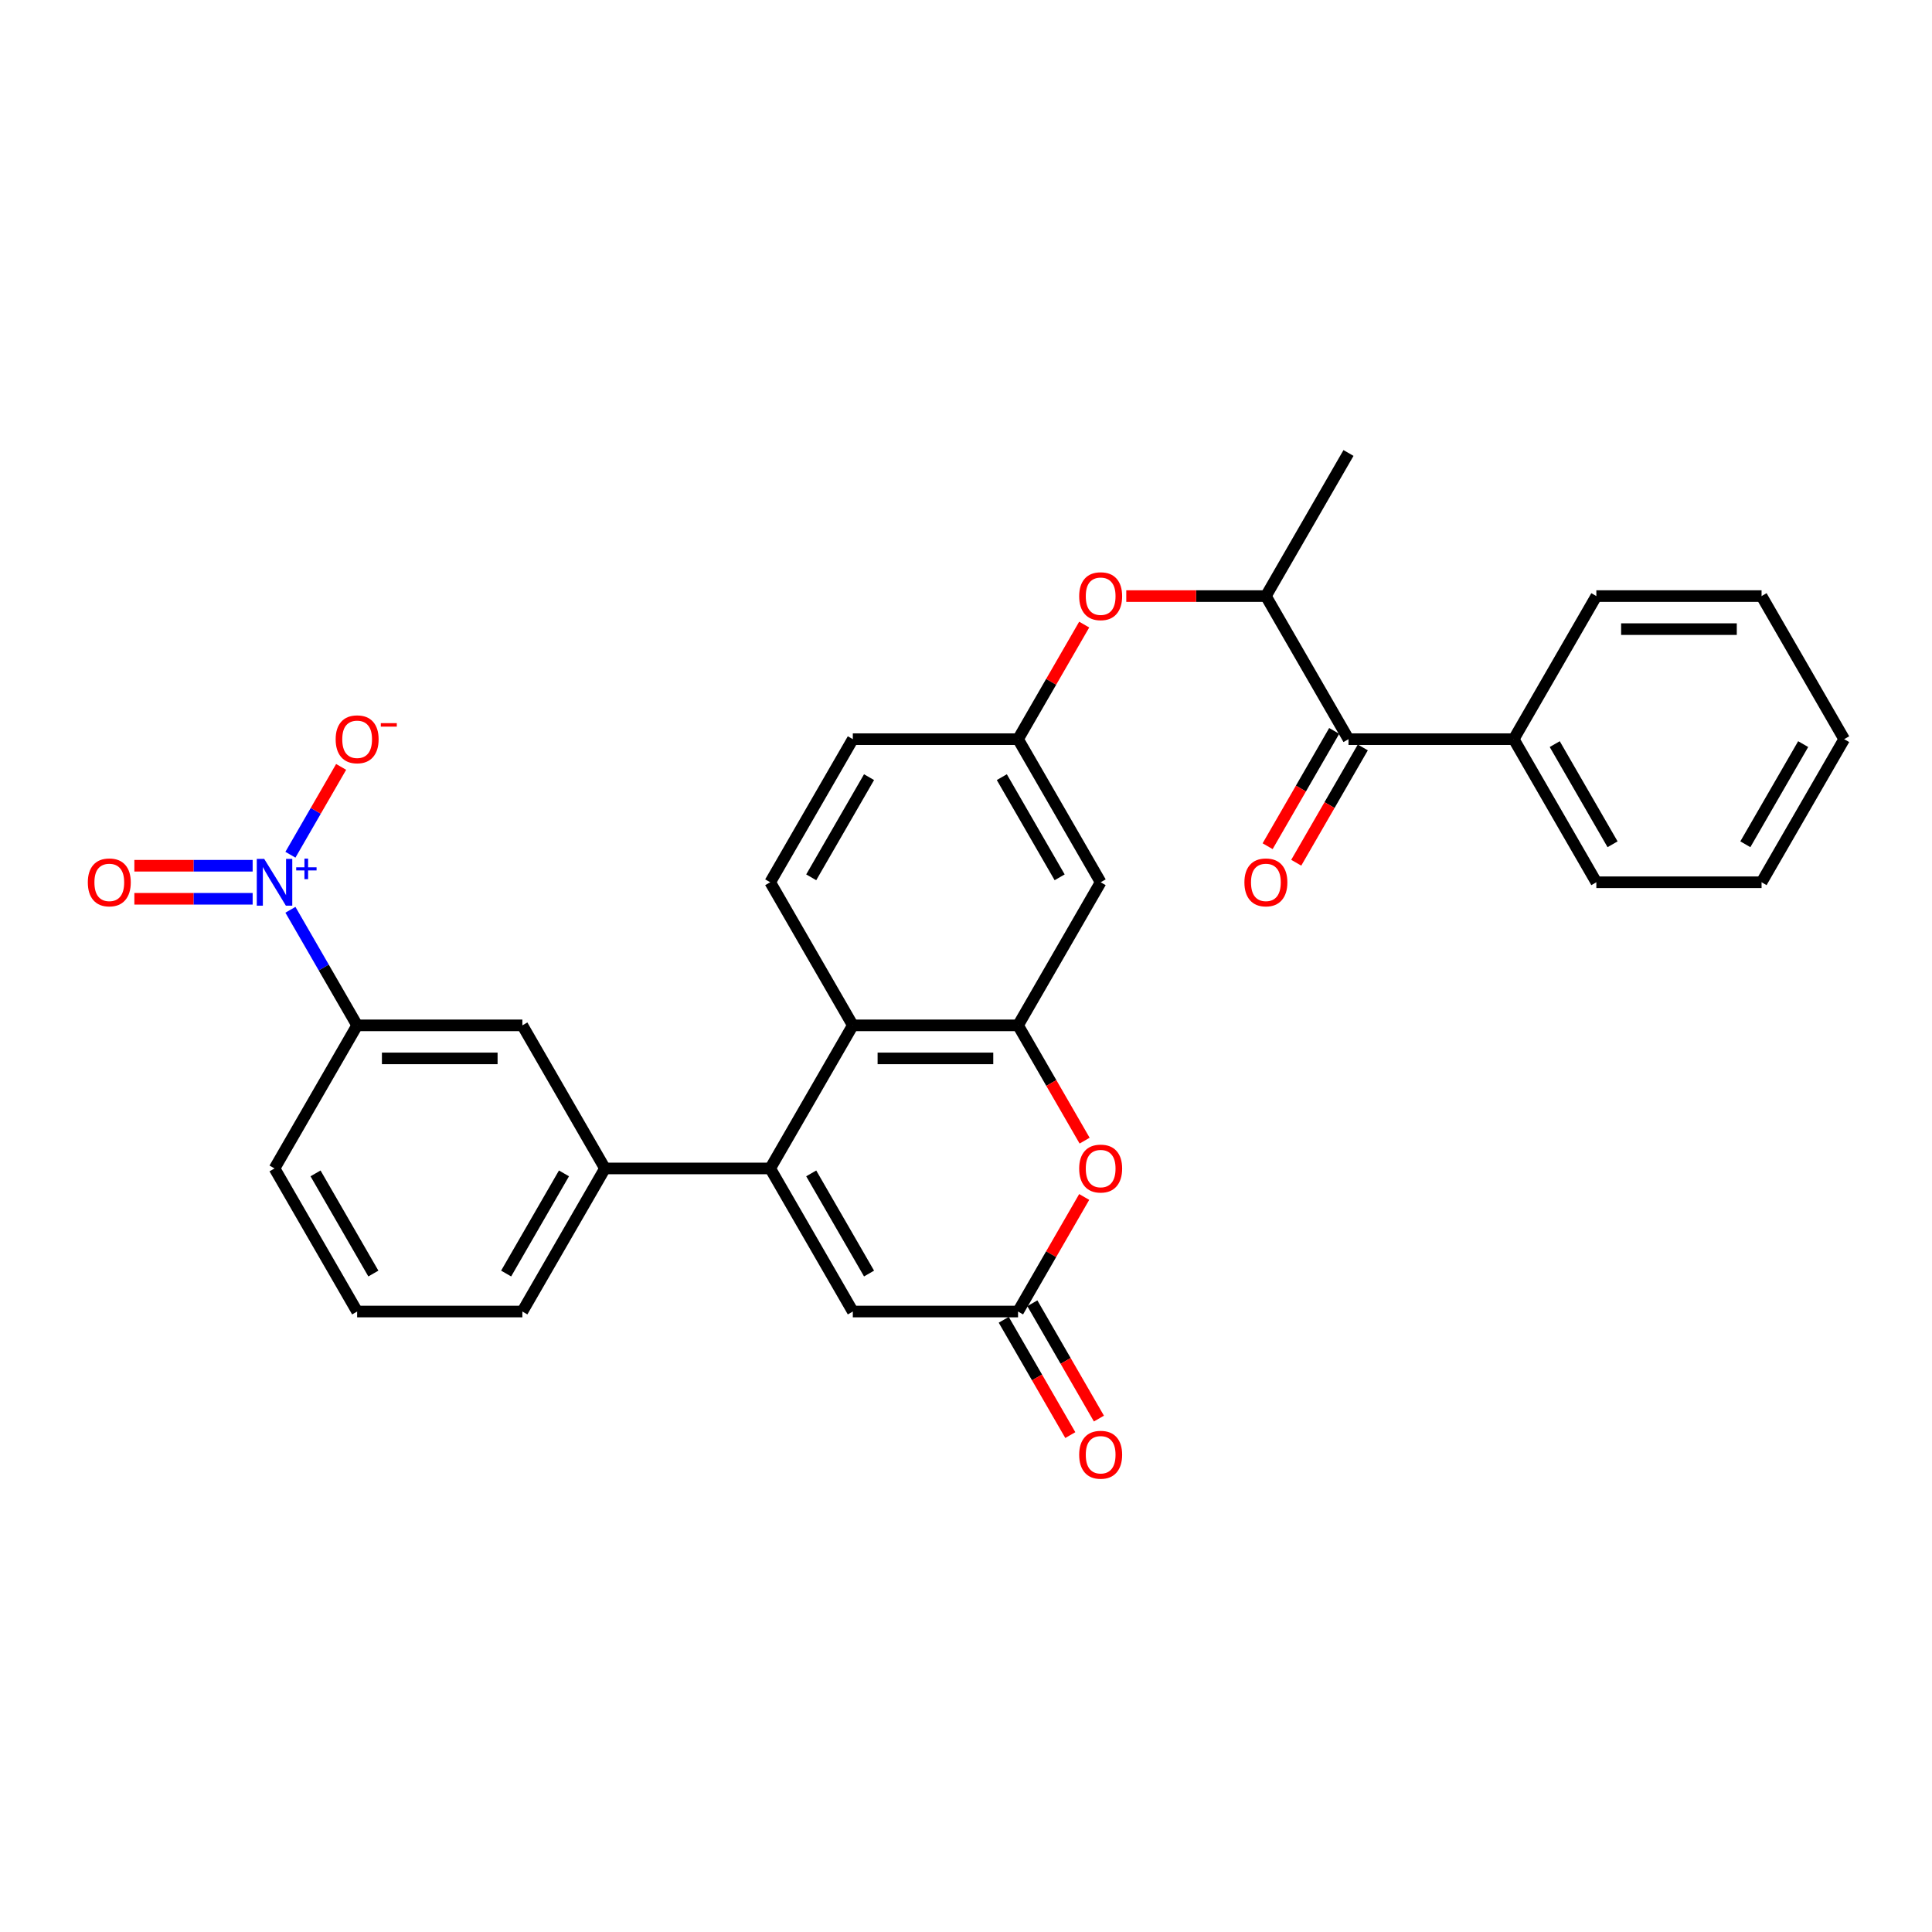 <?xml version='1.0' encoding='iso-8859-1'?>
<svg version='1.1' baseProfile='full'
              xmlns='http://www.w3.org/2000/svg'
                      xmlns:rdkit='http://www.rdkit.org/xml'
                      xmlns:xlink='http://www.w3.org/1999/xlink'
                  xml:space='preserve'
width='1000px' height='1000px' viewBox='0 0 1000 1000'>
<!-- END OF HEADER -->
<rect style='opacity:1.0;fill:#FFFFFF;stroke:none' width='1000' height='1000' x='0' y='0'> </rect>
<path class='bond-0' d='M 398.657,604.784 L 441.418,530.72' style='fill:none;fill-rule:evenodd;stroke:#000000;stroke-width:6px;stroke-linecap:butt;stroke-linejoin:miter;stroke-opacity:1' />
<path class='bond-1' d='M 398.657,604.784 L 441.418,678.847' style='fill:none;fill-rule:evenodd;stroke:#000000;stroke-width:6px;stroke-linecap:butt;stroke-linejoin:miter;stroke-opacity:1' />
<path class='bond-1' d='M 419.884,607.341 L 449.817,659.186' style='fill:none;fill-rule:evenodd;stroke:#000000;stroke-width:6px;stroke-linecap:butt;stroke-linejoin:miter;stroke-opacity:1' />
<path class='bond-2' d='M 398.657,604.784 L 313.136,604.784' style='fill:none;fill-rule:evenodd;stroke:#000000;stroke-width:6px;stroke-linecap:butt;stroke-linejoin:miter;stroke-opacity:1' />
<path class='bond-3' d='M 150.32,470.905 L 167.587,500.812' style='fill:none;fill-rule:evenodd;stroke:#0000FF;stroke-width:6px;stroke-linecap:butt;stroke-linejoin:miter;stroke-opacity:1' />
<path class='bond-3' d='M 167.587,500.812 L 184.854,530.72' style='fill:none;fill-rule:evenodd;stroke:#000000;stroke-width:6px;stroke-linecap:butt;stroke-linejoin:miter;stroke-opacity:1' />
<path class='bond-4' d='M 150.32,442.409 L 163.444,419.676' style='fill:none;fill-rule:evenodd;stroke:#0000FF;stroke-width:6px;stroke-linecap:butt;stroke-linejoin:miter;stroke-opacity:1' />
<path class='bond-4' d='M 163.444,419.676 L 176.569,396.943' style='fill:none;fill-rule:evenodd;stroke:#FF0000;stroke-width:6px;stroke-linecap:butt;stroke-linejoin:miter;stroke-opacity:1' />
<path class='bond-5' d='M 130.771,448.105 L 100.158,448.105' style='fill:none;fill-rule:evenodd;stroke:#0000FF;stroke-width:6px;stroke-linecap:butt;stroke-linejoin:miter;stroke-opacity:1' />
<path class='bond-5' d='M 100.158,448.105 L 69.545,448.105' style='fill:none;fill-rule:evenodd;stroke:#FF0000;stroke-width:6px;stroke-linecap:butt;stroke-linejoin:miter;stroke-opacity:1' />
<path class='bond-5' d='M 130.771,465.209 L 100.158,465.209' style='fill:none;fill-rule:evenodd;stroke:#0000FF;stroke-width:6px;stroke-linecap:butt;stroke-linejoin:miter;stroke-opacity:1' />
<path class='bond-5' d='M 100.158,465.209 L 69.545,465.209' style='fill:none;fill-rule:evenodd;stroke:#FF0000;stroke-width:6px;stroke-linecap:butt;stroke-linejoin:miter;stroke-opacity:1' />
<path class='bond-6' d='M 526.939,530.72 L 441.418,530.72' style='fill:none;fill-rule:evenodd;stroke:#000000;stroke-width:6px;stroke-linecap:butt;stroke-linejoin:miter;stroke-opacity:1' />
<path class='bond-6' d='M 514.111,547.825 L 454.246,547.825' style='fill:none;fill-rule:evenodd;stroke:#000000;stroke-width:6px;stroke-linecap:butt;stroke-linejoin:miter;stroke-opacity:1' />
<path class='bond-7' d='M 526.939,530.72 L 569.7,456.657' style='fill:none;fill-rule:evenodd;stroke:#000000;stroke-width:6px;stroke-linecap:butt;stroke-linejoin:miter;stroke-opacity:1' />
<path class='bond-8' d='M 526.939,530.72 L 544.167,560.56' style='fill:none;fill-rule:evenodd;stroke:#000000;stroke-width:6px;stroke-linecap:butt;stroke-linejoin:miter;stroke-opacity:1' />
<path class='bond-8' d='M 544.167,560.56 L 561.395,590.399' style='fill:none;fill-rule:evenodd;stroke:#FF0000;stroke-width:6px;stroke-linecap:butt;stroke-linejoin:miter;stroke-opacity:1' />
<path class='bond-9' d='M 441.418,530.72 L 398.657,456.657' style='fill:none;fill-rule:evenodd;stroke:#000000;stroke-width:6px;stroke-linecap:butt;stroke-linejoin:miter;stroke-opacity:1' />
<path class='bond-10' d='M 561.178,619.545 L 544.058,649.196' style='fill:none;fill-rule:evenodd;stroke:#FF0000;stroke-width:6px;stroke-linecap:butt;stroke-linejoin:miter;stroke-opacity:1' />
<path class='bond-10' d='M 544.058,649.196 L 526.939,678.847' style='fill:none;fill-rule:evenodd;stroke:#000000;stroke-width:6px;stroke-linecap:butt;stroke-linejoin:miter;stroke-opacity:1' />
<path class='bond-11' d='M 526.939,678.847 L 441.418,678.847' style='fill:none;fill-rule:evenodd;stroke:#000000;stroke-width:6px;stroke-linecap:butt;stroke-linejoin:miter;stroke-opacity:1' />
<path class='bond-12' d='M 519.533,683.124 L 536.761,712.963' style='fill:none;fill-rule:evenodd;stroke:#000000;stroke-width:6px;stroke-linecap:butt;stroke-linejoin:miter;stroke-opacity:1' />
<path class='bond-12' d='M 536.761,712.963 L 553.988,742.802' style='fill:none;fill-rule:evenodd;stroke:#FF0000;stroke-width:6px;stroke-linecap:butt;stroke-linejoin:miter;stroke-opacity:1' />
<path class='bond-12' d='M 534.346,674.571 L 551.573,704.411' style='fill:none;fill-rule:evenodd;stroke:#000000;stroke-width:6px;stroke-linecap:butt;stroke-linejoin:miter;stroke-opacity:1' />
<path class='bond-12' d='M 551.573,704.411 L 568.801,734.25' style='fill:none;fill-rule:evenodd;stroke:#FF0000;stroke-width:6px;stroke-linecap:butt;stroke-linejoin:miter;stroke-opacity:1' />
<path class='bond-13' d='M 313.136,604.784 L 270.375,530.72' style='fill:none;fill-rule:evenodd;stroke:#000000;stroke-width:6px;stroke-linecap:butt;stroke-linejoin:miter;stroke-opacity:1' />
<path class='bond-14' d='M 313.136,604.784 L 270.375,678.847' style='fill:none;fill-rule:evenodd;stroke:#000000;stroke-width:6px;stroke-linecap:butt;stroke-linejoin:miter;stroke-opacity:1' />
<path class='bond-14' d='M 291.909,607.341 L 261.977,659.186' style='fill:none;fill-rule:evenodd;stroke:#000000;stroke-width:6px;stroke-linecap:butt;stroke-linejoin:miter;stroke-opacity:1' />
<path class='bond-15' d='M 184.854,530.72 L 270.375,530.72' style='fill:none;fill-rule:evenodd;stroke:#000000;stroke-width:6px;stroke-linecap:butt;stroke-linejoin:miter;stroke-opacity:1' />
<path class='bond-15' d='M 197.682,547.825 L 257.547,547.825' style='fill:none;fill-rule:evenodd;stroke:#000000;stroke-width:6px;stroke-linecap:butt;stroke-linejoin:miter;stroke-opacity:1' />
<path class='bond-16' d='M 184.854,530.72 L 142.094,604.784' style='fill:none;fill-rule:evenodd;stroke:#000000;stroke-width:6px;stroke-linecap:butt;stroke-linejoin:miter;stroke-opacity:1' />
<path class='bond-17' d='M 697.982,382.593 L 655.221,308.53' style='fill:none;fill-rule:evenodd;stroke:#000000;stroke-width:6px;stroke-linecap:butt;stroke-linejoin:miter;stroke-opacity:1' />
<path class='bond-18' d='M 690.575,378.317 L 673.348,408.157' style='fill:none;fill-rule:evenodd;stroke:#000000;stroke-width:6px;stroke-linecap:butt;stroke-linejoin:miter;stroke-opacity:1' />
<path class='bond-18' d='M 673.348,408.157 L 656.12,437.996' style='fill:none;fill-rule:evenodd;stroke:#FF0000;stroke-width:6px;stroke-linecap:butt;stroke-linejoin:miter;stroke-opacity:1' />
<path class='bond-18' d='M 705.388,386.869 L 688.16,416.709' style='fill:none;fill-rule:evenodd;stroke:#000000;stroke-width:6px;stroke-linecap:butt;stroke-linejoin:miter;stroke-opacity:1' />
<path class='bond-18' d='M 688.16,416.709 L 670.932,446.548' style='fill:none;fill-rule:evenodd;stroke:#FF0000;stroke-width:6px;stroke-linecap:butt;stroke-linejoin:miter;stroke-opacity:1' />
<path class='bond-19' d='M 697.982,382.593 L 783.503,382.593' style='fill:none;fill-rule:evenodd;stroke:#000000;stroke-width:6px;stroke-linecap:butt;stroke-linejoin:miter;stroke-opacity:1' />
<path class='bond-20' d='M 569.7,456.657 L 526.939,382.593' style='fill:none;fill-rule:evenodd;stroke:#000000;stroke-width:6px;stroke-linecap:butt;stroke-linejoin:miter;stroke-opacity:1' />
<path class='bond-20' d='M 548.473,454.099 L 518.541,402.255' style='fill:none;fill-rule:evenodd;stroke:#000000;stroke-width:6px;stroke-linecap:butt;stroke-linejoin:miter;stroke-opacity:1' />
<path class='bond-21' d='M 655.221,308.53 L 619.088,308.53' style='fill:none;fill-rule:evenodd;stroke:#000000;stroke-width:6px;stroke-linecap:butt;stroke-linejoin:miter;stroke-opacity:1' />
<path class='bond-21' d='M 619.088,308.53 L 582.956,308.53' style='fill:none;fill-rule:evenodd;stroke:#FF0000;stroke-width:6px;stroke-linecap:butt;stroke-linejoin:miter;stroke-opacity:1' />
<path class='bond-22' d='M 655.221,308.53 L 697.982,234.466' style='fill:none;fill-rule:evenodd;stroke:#000000;stroke-width:6px;stroke-linecap:butt;stroke-linejoin:miter;stroke-opacity:1' />
<path class='bond-23' d='M 398.657,456.657 L 441.418,382.593' style='fill:none;fill-rule:evenodd;stroke:#000000;stroke-width:6px;stroke-linecap:butt;stroke-linejoin:miter;stroke-opacity:1' />
<path class='bond-23' d='M 419.884,454.099 L 449.817,402.255' style='fill:none;fill-rule:evenodd;stroke:#000000;stroke-width:6px;stroke-linecap:butt;stroke-linejoin:miter;stroke-opacity:1' />
<path class='bond-24' d='M 561.178,323.291 L 544.058,352.942' style='fill:none;fill-rule:evenodd;stroke:#FF0000;stroke-width:6px;stroke-linecap:butt;stroke-linejoin:miter;stroke-opacity:1' />
<path class='bond-24' d='M 544.058,352.942 L 526.939,382.593' style='fill:none;fill-rule:evenodd;stroke:#000000;stroke-width:6px;stroke-linecap:butt;stroke-linejoin:miter;stroke-opacity:1' />
<path class='bond-25' d='M 526.939,382.593 L 441.418,382.593' style='fill:none;fill-rule:evenodd;stroke:#000000;stroke-width:6px;stroke-linecap:butt;stroke-linejoin:miter;stroke-opacity:1' />
<path class='bond-26' d='M 783.503,382.593 L 826.264,456.657' style='fill:none;fill-rule:evenodd;stroke:#000000;stroke-width:6px;stroke-linecap:butt;stroke-linejoin:miter;stroke-opacity:1' />
<path class='bond-26' d='M 804.73,385.151 L 834.662,436.995' style='fill:none;fill-rule:evenodd;stroke:#000000;stroke-width:6px;stroke-linecap:butt;stroke-linejoin:miter;stroke-opacity:1' />
<path class='bond-27' d='M 783.503,382.593 L 826.264,308.53' style='fill:none;fill-rule:evenodd;stroke:#000000;stroke-width:6px;stroke-linecap:butt;stroke-linejoin:miter;stroke-opacity:1' />
<path class='bond-28' d='M 270.375,678.847 L 184.854,678.847' style='fill:none;fill-rule:evenodd;stroke:#000000;stroke-width:6px;stroke-linecap:butt;stroke-linejoin:miter;stroke-opacity:1' />
<path class='bond-29' d='M 142.094,604.784 L 184.854,678.847' style='fill:none;fill-rule:evenodd;stroke:#000000;stroke-width:6px;stroke-linecap:butt;stroke-linejoin:miter;stroke-opacity:1' />
<path class='bond-29' d='M 163.32,607.341 L 193.253,659.186' style='fill:none;fill-rule:evenodd;stroke:#000000;stroke-width:6px;stroke-linecap:butt;stroke-linejoin:miter;stroke-opacity:1' />
<path class='bond-30' d='M 826.264,456.657 L 911.785,456.657' style='fill:none;fill-rule:evenodd;stroke:#000000;stroke-width:6px;stroke-linecap:butt;stroke-linejoin:miter;stroke-opacity:1' />
<path class='bond-31' d='M 826.264,308.53 L 911.785,308.53' style='fill:none;fill-rule:evenodd;stroke:#000000;stroke-width:6px;stroke-linecap:butt;stroke-linejoin:miter;stroke-opacity:1' />
<path class='bond-31' d='M 839.092,325.634 L 898.957,325.634' style='fill:none;fill-rule:evenodd;stroke:#000000;stroke-width:6px;stroke-linecap:butt;stroke-linejoin:miter;stroke-opacity:1' />
<path class='bond-32' d='M 911.785,308.53 L 954.545,382.593' style='fill:none;fill-rule:evenodd;stroke:#000000;stroke-width:6px;stroke-linecap:butt;stroke-linejoin:miter;stroke-opacity:1' />
<path class='bond-33' d='M 911.785,456.657 L 954.545,382.593' style='fill:none;fill-rule:evenodd;stroke:#000000;stroke-width:6px;stroke-linecap:butt;stroke-linejoin:miter;stroke-opacity:1' />
<path class='bond-33' d='M 903.386,436.995 L 933.319,385.151' style='fill:none;fill-rule:evenodd;stroke:#000000;stroke-width:6px;stroke-linecap:butt;stroke-linejoin:miter;stroke-opacity:1' />
<path  class='atom-1' d='M 136.74 444.547
L 144.676 457.375
Q 145.463 458.641, 146.729 460.933
Q 147.995 463.225, 148.063 463.362
L 148.063 444.547
L 151.279 444.547
L 151.279 468.767
L 147.96 468.767
L 139.442 454.741
Q 138.45 453.099, 137.39 451.218
Q 136.364 449.336, 136.056 448.755
L 136.056 468.767
L 132.909 468.767
L 132.909 444.547
L 136.74 444.547
' fill='#0000FF'/>
<path  class='atom-1' d='M 153.311 448.913
L 157.578 448.913
L 157.578 444.42
L 159.474 444.42
L 159.474 448.913
L 163.854 448.913
L 163.854 450.538
L 159.474 450.538
L 159.474 455.054
L 157.578 455.054
L 157.578 450.538
L 153.311 450.538
L 153.311 448.913
' fill='#0000FF'/>
<path  class='atom-4' d='M 558.582 604.852
Q 558.582 599.037, 561.456 595.787
Q 564.329 592.537, 569.7 592.537
Q 575.071 592.537, 577.944 595.787
Q 580.818 599.037, 580.818 604.852
Q 580.818 610.736, 577.91 614.089
Q 575.002 617.407, 569.7 617.407
Q 564.363 617.407, 561.456 614.089
Q 558.582 610.77, 558.582 604.852
M 569.7 614.67
Q 573.394 614.67, 575.378 612.207
Q 577.397 609.71, 577.397 604.852
Q 577.397 600.097, 575.378 597.703
Q 573.394 595.274, 569.7 595.274
Q 566.005 595.274, 563.987 597.669
Q 562.003 600.063, 562.003 604.852
Q 562.003 609.744, 563.987 612.207
Q 566.005 614.67, 569.7 614.67
' fill='#FF0000'/>
<path  class='atom-14' d='M 173.736 382.662
Q 173.736 376.846, 176.61 373.596
Q 179.483 370.347, 184.854 370.347
Q 190.225 370.347, 193.098 373.596
Q 195.972 376.846, 195.972 382.662
Q 195.972 388.545, 193.064 391.898
Q 190.157 395.216, 184.854 395.216
Q 179.518 395.216, 176.61 391.898
Q 173.736 388.58, 173.736 382.662
M 184.854 392.479
Q 188.549 392.479, 190.533 390.016
Q 192.551 387.519, 192.551 382.662
Q 192.551 377.907, 190.533 375.512
Q 188.549 373.083, 184.854 373.083
Q 181.16 373.083, 179.141 375.478
Q 177.157 377.872, 177.157 382.662
Q 177.157 387.553, 179.141 390.016
Q 181.16 392.479, 184.854 392.479
' fill='#FF0000'/>
<path  class='atom-14' d='M 197.101 374.3
L 205.387 374.3
L 205.387 376.106
L 197.101 376.106
L 197.101 374.3
' fill='#FF0000'/>
<path  class='atom-15' d='M 558.582 308.598
Q 558.582 302.783, 561.456 299.533
Q 564.329 296.283, 569.7 296.283
Q 575.071 296.283, 577.944 299.533
Q 580.818 302.783, 580.818 308.598
Q 580.818 314.482, 577.91 317.834
Q 575.002 321.153, 569.7 321.153
Q 564.363 321.153, 561.456 317.834
Q 558.582 314.516, 558.582 308.598
M 569.7 318.416
Q 573.394 318.416, 575.378 315.953
Q 577.397 313.456, 577.397 308.598
Q 577.397 303.843, 575.378 301.448
Q 573.394 299.02, 569.7 299.02
Q 566.005 299.02, 563.987 301.414
Q 562.003 303.809, 562.003 308.598
Q 562.003 313.49, 563.987 315.953
Q 566.005 318.416, 569.7 318.416
' fill='#FF0000'/>
<path  class='atom-16' d='M 45.455 456.725
Q 45.455 450.91, 48.328 447.66
Q 51.202 444.41, 56.572 444.41
Q 61.943 444.41, 64.817 447.66
Q 67.69 450.91, 67.69 456.725
Q 67.69 462.609, 64.782 465.961
Q 61.875 469.28, 56.572 469.28
Q 51.236 469.28, 48.328 465.961
Q 45.455 462.643, 45.455 456.725
M 56.572 466.543
Q 60.267 466.543, 62.251 464.08
Q 64.269 461.583, 64.269 456.725
Q 64.269 451.97, 62.251 449.576
Q 60.267 447.147, 56.572 447.147
Q 52.878 447.147, 50.859 449.541
Q 48.875 451.936, 48.875 456.725
Q 48.875 461.617, 50.859 464.08
Q 52.878 466.543, 56.572 466.543
' fill='#FF0000'/>
<path  class='atom-18' d='M 558.582 752.979
Q 558.582 747.164, 561.456 743.914
Q 564.329 740.664, 569.7 740.664
Q 575.071 740.664, 577.944 743.914
Q 580.818 747.164, 580.818 752.979
Q 580.818 758.863, 577.91 762.216
Q 575.002 765.534, 569.7 765.534
Q 564.363 765.534, 561.456 762.216
Q 558.582 758.898, 558.582 752.979
M 569.7 762.797
Q 573.394 762.797, 575.378 760.334
Q 577.397 757.837, 577.397 752.979
Q 577.397 748.224, 575.378 745.83
Q 573.394 743.401, 569.7 743.401
Q 566.005 743.401, 563.987 745.796
Q 562.003 748.19, 562.003 752.979
Q 562.003 757.871, 563.987 760.334
Q 566.005 762.797, 569.7 762.797
' fill='#FF0000'/>
<path  class='atom-19' d='M 644.103 456.725
Q 644.103 450.91, 646.977 447.66
Q 649.85 444.41, 655.221 444.41
Q 660.592 444.41, 663.465 447.66
Q 666.339 450.91, 666.339 456.725
Q 666.339 462.609, 663.431 465.961
Q 660.523 469.28, 655.221 469.28
Q 649.885 469.28, 646.977 465.961
Q 644.103 462.643, 644.103 456.725
M 655.221 466.543
Q 658.916 466.543, 660.9 464.08
Q 662.918 461.583, 662.918 456.725
Q 662.918 451.97, 660.9 449.576
Q 658.916 447.147, 655.221 447.147
Q 651.527 447.147, 649.508 449.541
Q 647.524 451.936, 647.524 456.725
Q 647.524 461.617, 649.508 464.08
Q 651.527 466.543, 655.221 466.543
' fill='#FF0000'/>
</svg>
